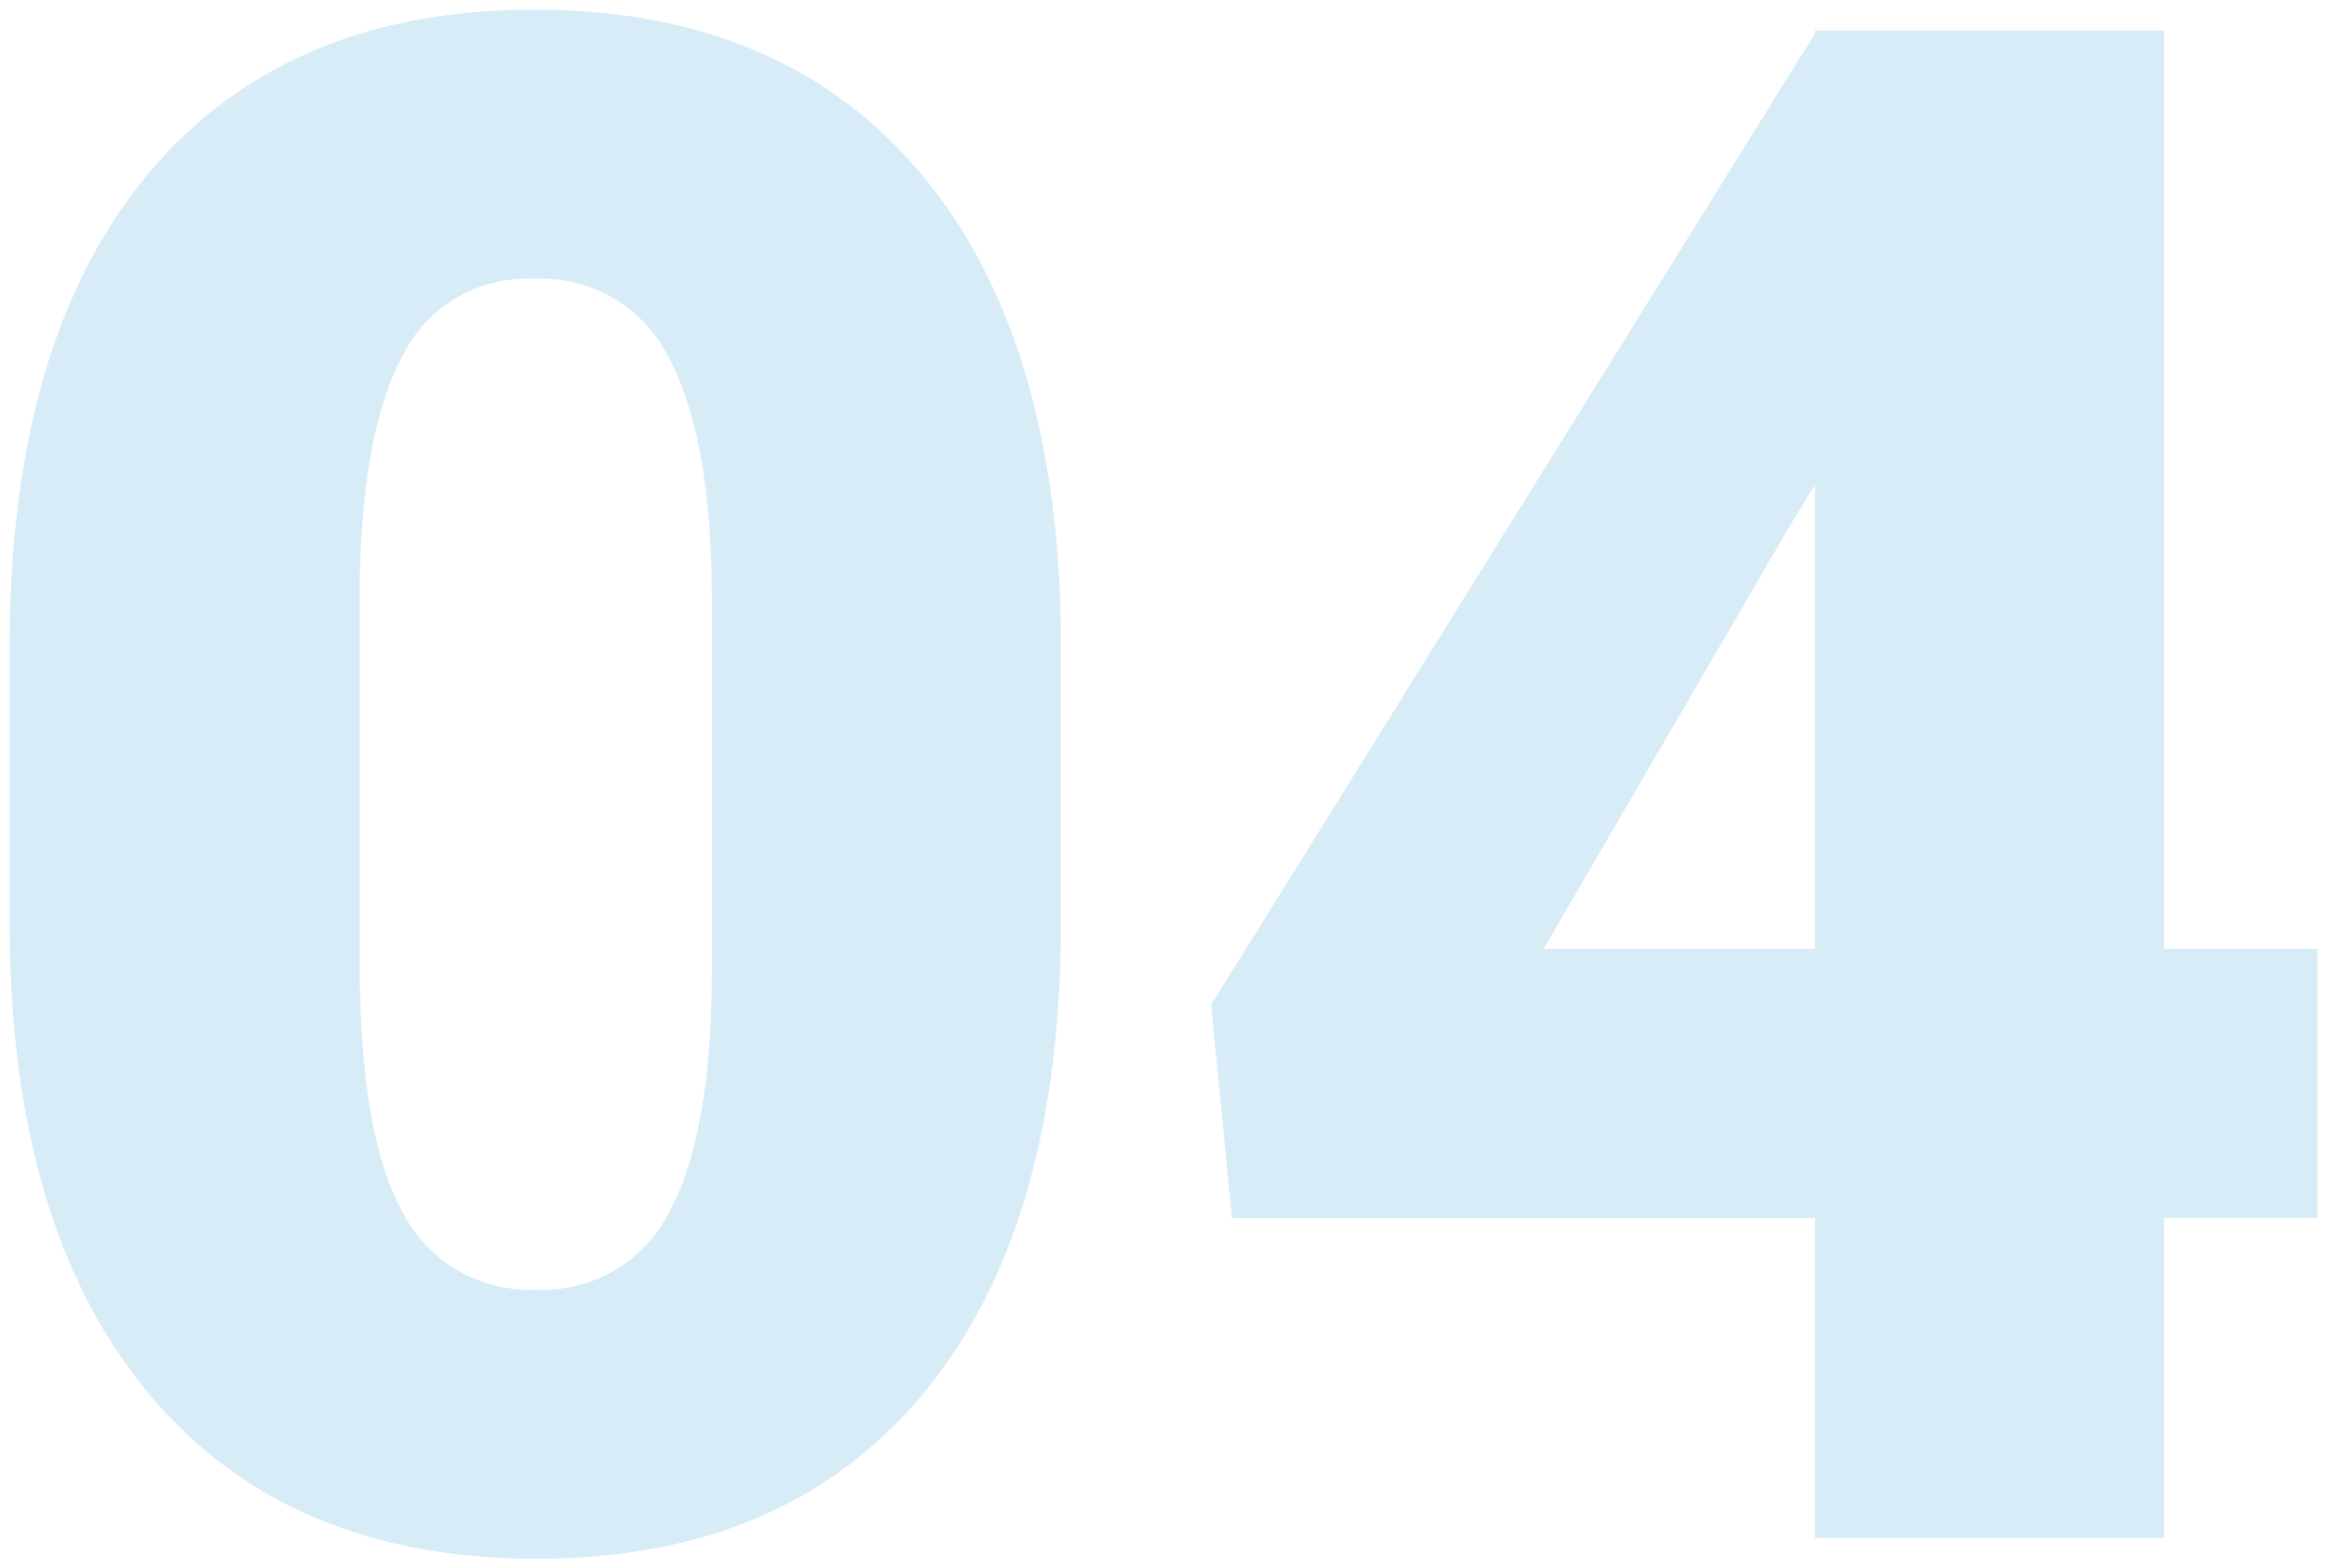 <svg xmlns="http://www.w3.org/2000/svg" width="120.144" height="81" viewBox="0 0 120.144 81"><path d="M5.894-17.751q0,15.775-7.086,24.332t-19.973,8.556q-12.995,0-20.107-8.61t-7.112-24.278V-31.976q0-15.775,7.086-24.332t20.027-8.556q12.941,0,20.053,8.61T5.894-31.922ZM-12.127-34.275q0-8.4-2.193-12.54a7.329,7.329,0,0,0-6.952-4.144,7.155,7.155,0,0,0-6.765,3.85q-2.112,3.85-2.273,11.658v19.893q0,8.717,2.193,12.754a7.356,7.356,0,0,0,6.952,4.037A7.258,7.258,0,0,0-14.373-2.7q2.193-3.93,2.246-12.326ZM62.846-16.361h7.914v13.9H62.846V14.067H44.825V-2.457H14.718l-1.07-11.016,31.176-50.16v-.16H62.846Zm-32.032,0H44.825V-40.318L43.7-38.5Z" transform="translate(48.884 65.363)" fill="#d8ecf8" stroke="rgba(0,0,0,0)" stroke-width="1"/></svg>